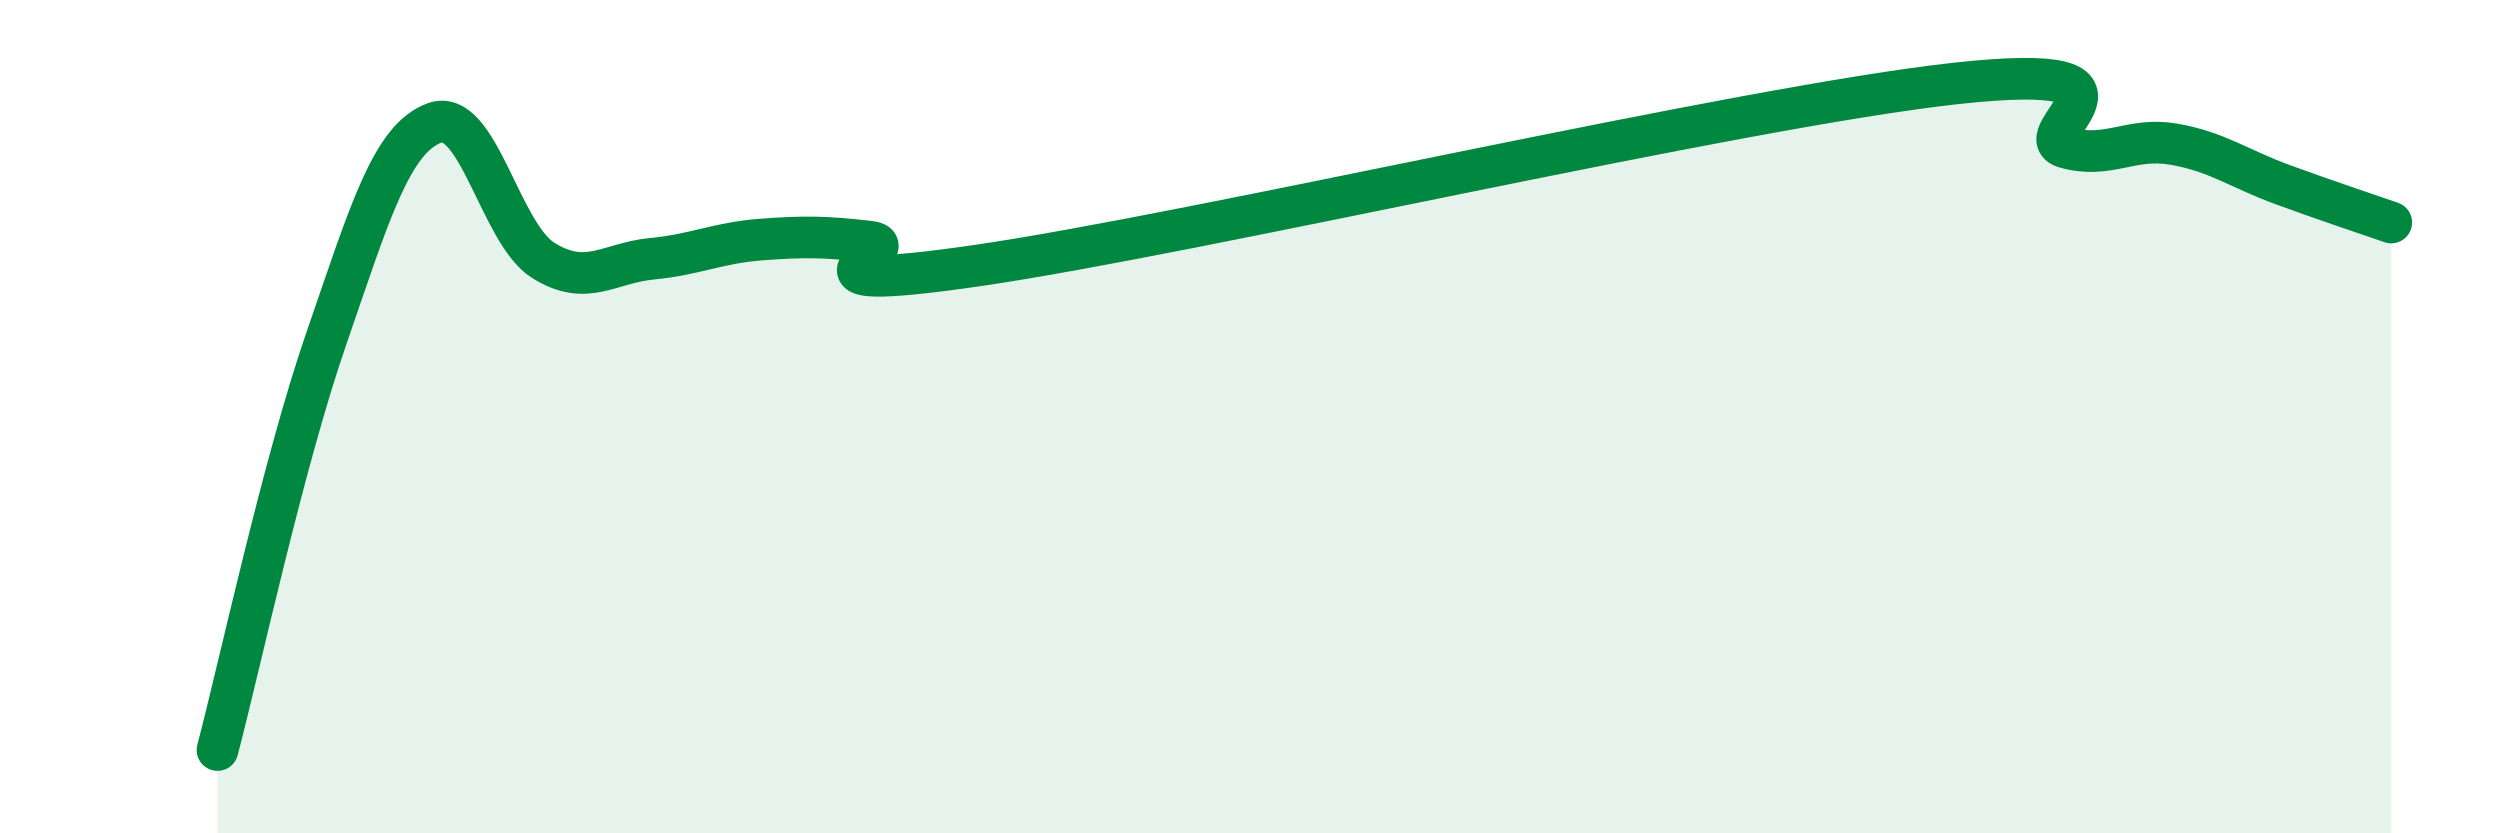 
    <svg width="60" height="20" viewBox="0 0 60 20" xmlns="http://www.w3.org/2000/svg">
      <path
        d="M 5.22,18 C 5.74,16.03 6.79,11.14 7.83,8.13 C 8.87,5.12 9.39,3.33 10.43,2.95 C 11.47,2.57 12,5.6 13.04,6.25 C 14.08,6.9 14.61,6.31 15.65,6.21 C 16.69,6.11 17.22,5.83 18.26,5.75 C 19.3,5.67 19.83,5.68 20.87,5.8 C 21.91,5.92 18.26,7.13 23.48,6.37 C 28.7,5.61 41.74,2.57 46.96,2 C 52.18,1.43 48.53,3.25 49.57,3.54 C 50.61,3.83 51.13,3.28 52.17,3.46 C 53.21,3.64 53.74,4.05 54.78,4.43 C 55.82,4.81 56.87,5.16 57.39,5.34L57.39 20L5.22 20Z"
        fill="#008740"
        opacity="0.1"
        stroke-linecap="round"
        stroke-linejoin="round"
      />
      <path
        d="M 5.22,18 C 5.74,16.03 6.79,11.14 7.83,8.13 C 8.87,5.12 9.39,3.33 10.43,2.95 C 11.47,2.57 12,5.6 13.04,6.25 C 14.08,6.9 14.61,6.31 15.65,6.21 C 16.69,6.11 17.22,5.83 18.26,5.75 C 19.3,5.67 19.83,5.68 20.87,5.8 C 21.91,5.92 18.26,7.13 23.48,6.37 C 28.7,5.61 41.74,2.57 46.96,2 C 52.18,1.43 48.53,3.25 49.57,3.54 C 50.61,3.83 51.13,3.28 52.17,3.46 C 53.21,3.64 53.74,4.05 54.78,4.43 C 55.82,4.81 56.87,5.16 57.39,5.34"
        stroke="#008740"
        stroke-width="1"
        fill="none"
        stroke-linecap="round"
        stroke-linejoin="round"
      />
    </svg>
  